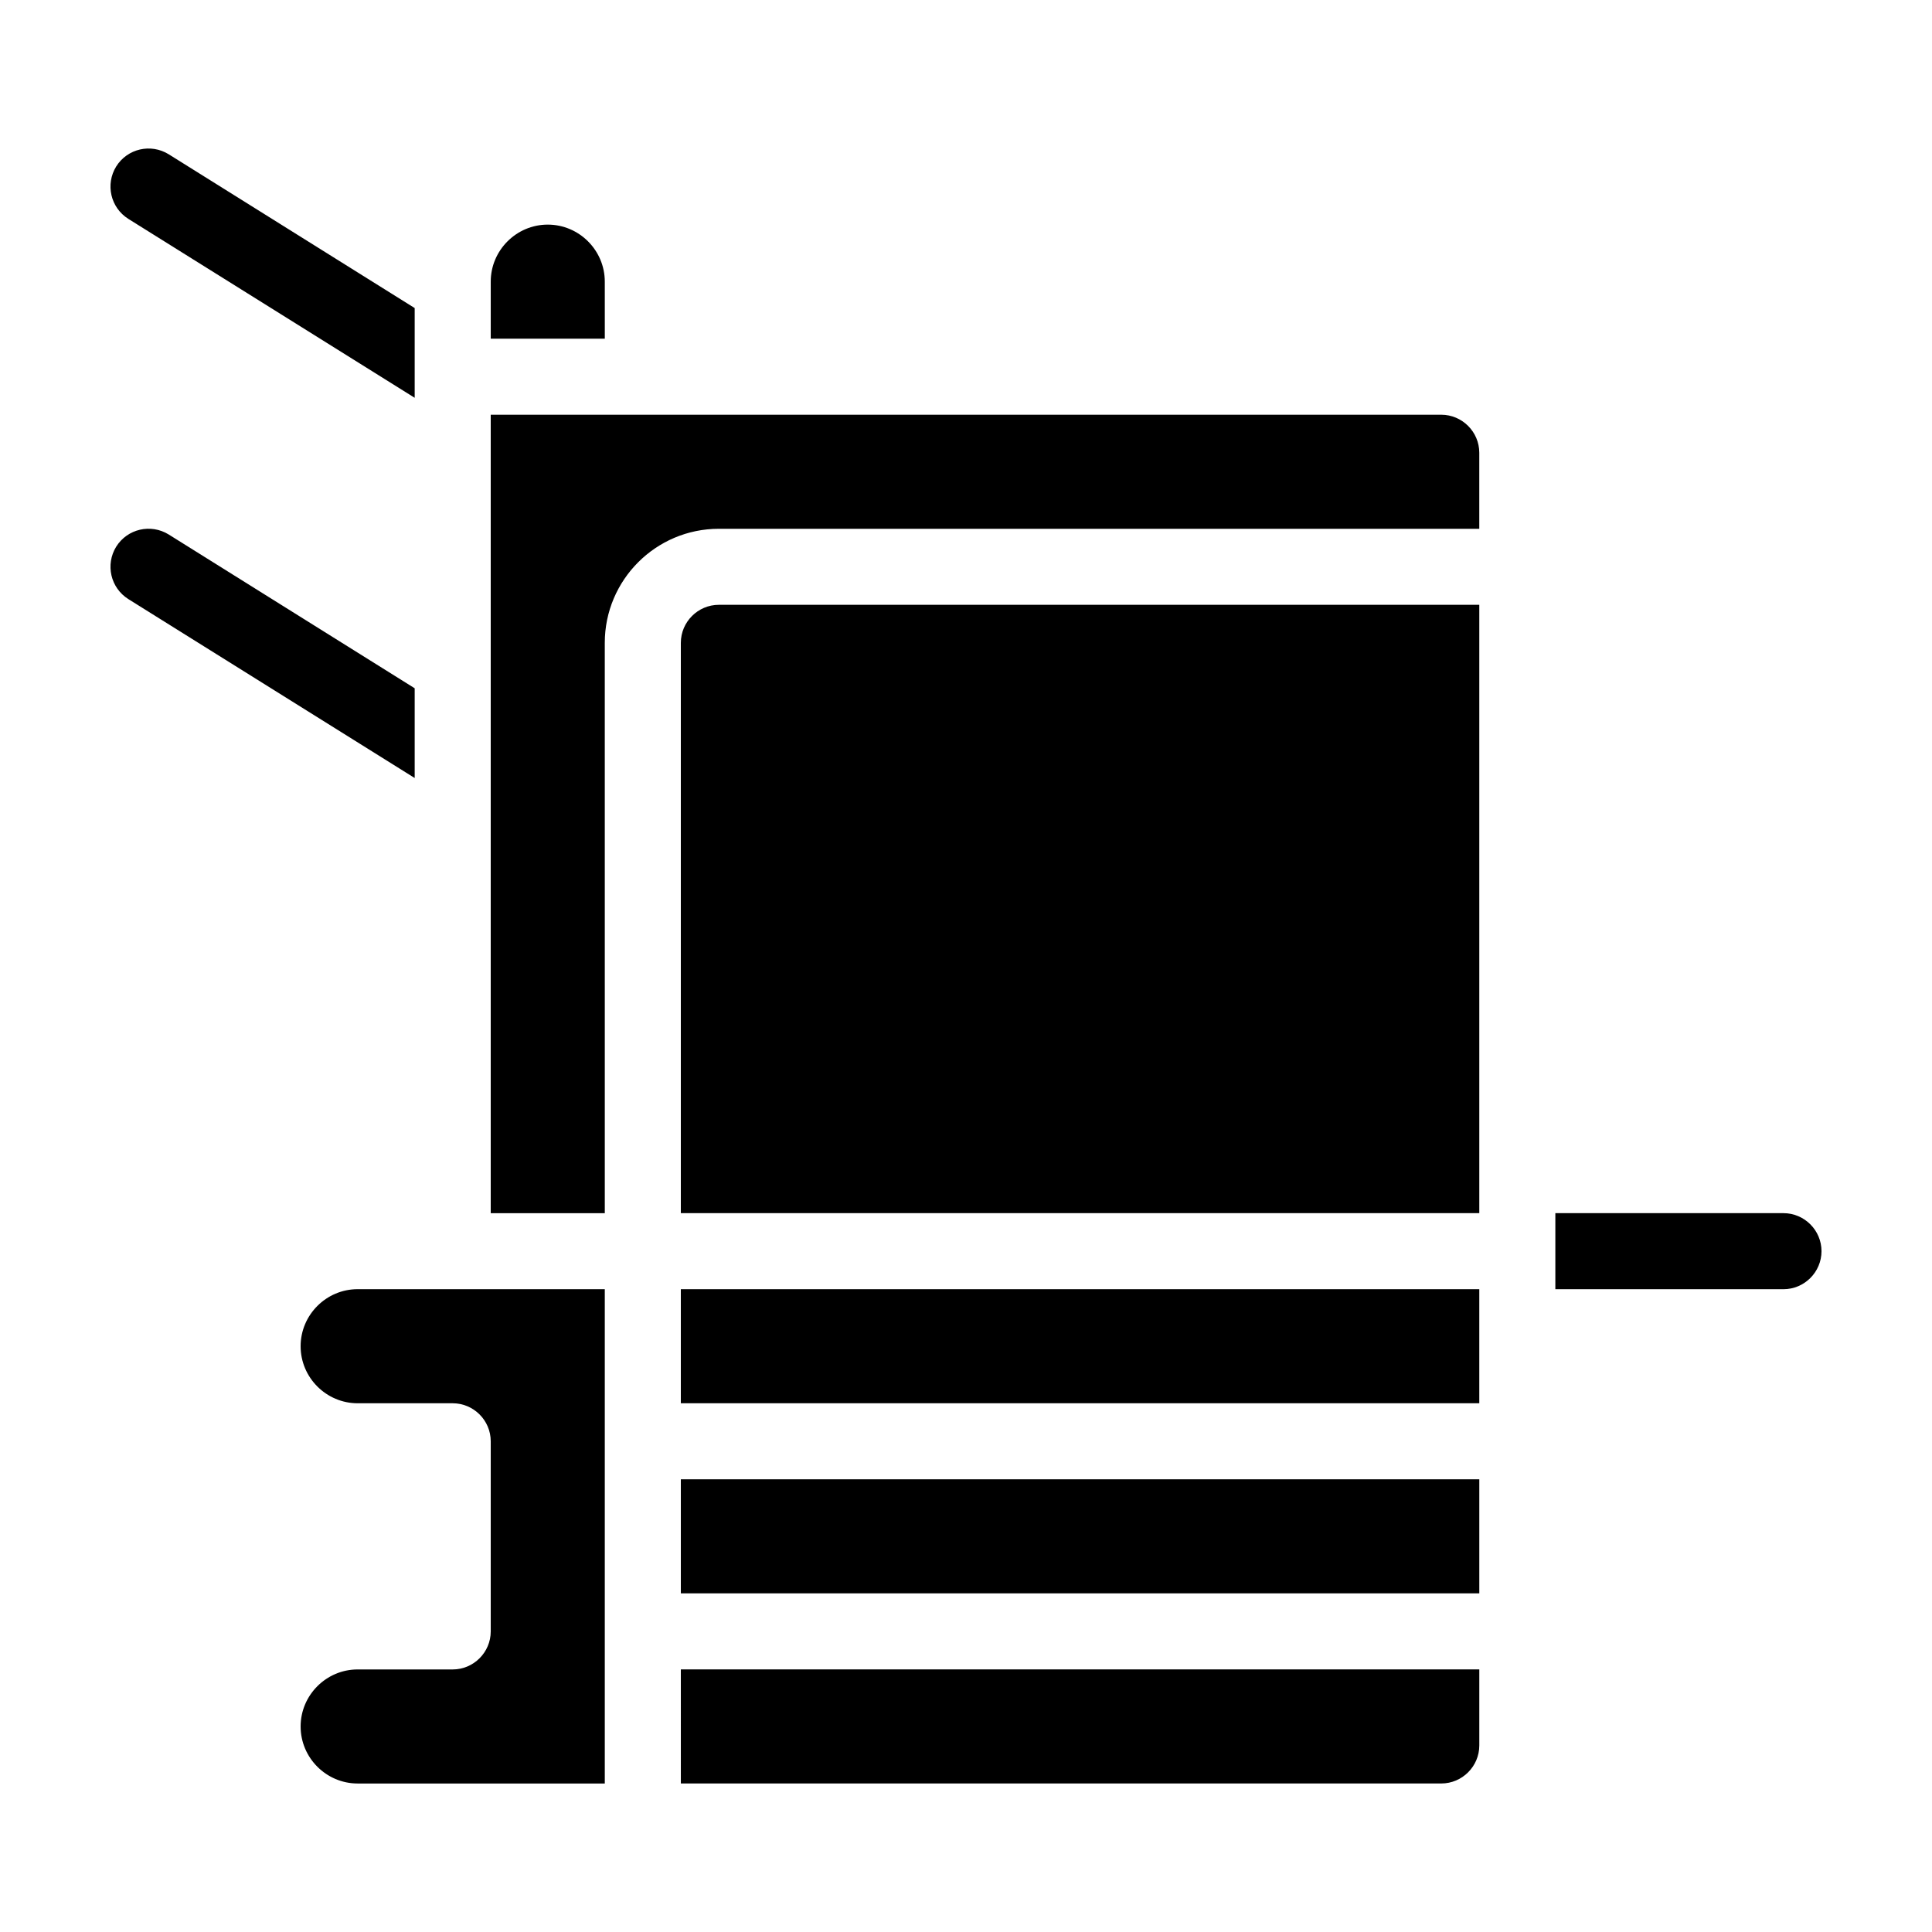 <?xml version="1.0" encoding="UTF-8"?>
<!-- Uploaded to: ICON Repo, www.svgrepo.com, Generator: ICON Repo Mixer Tools -->
<svg fill="#000000" width="800px" height="800px" version="1.1" viewBox="144 144 512 512" xmlns="http://www.w3.org/2000/svg">
 <path d="m324.43 586.41h211.6v20.152c0 5.543-4.535 10.078-10.078 10.078h-201.52zm292.21-120.91h-60.457v20.152h60.457c5.543 0 10.078-4.535 10.078-10.078-0.004-5.539-4.535-10.074-10.078-10.074zm-292.21 100.76h211.6v-30.23l-211.6 0.004zm-146.41-364.25 75.875 47.41v-23.781l-65.195-40.758c-4.734-2.922-10.93-1.512-13.902 3.227-2.922 4.734-1.512 10.93 3.223 13.902zm75.875 124.39-65.195-40.758c-4.734-2.922-10.93-1.512-13.902 3.227-2.922 4.734-1.512 10.93 3.223 13.902l75.875 47.41zm70.531 189.48h211.6v-30.23h-211.6zm-100.76-15.113c0 8.312 6.801 15.113 15.113 15.113h25.191c5.543 0 10.078 4.535 10.078 10.078v50.383c0 5.543-4.535 10.078-10.078 10.078h-25.191c-8.312 0-15.113 6.801-15.113 15.113s6.801 15.113 15.113 15.113h65.496v-131h-65.492c-8.316 0-15.117 6.805-15.117 15.117zm80.609-282.13c0-8.312-6.801-15.113-15.113-15.113s-15.113 6.801-15.113 15.113v15.113h30.23zm20.152 95.723v151.14h211.6v-161.22h-201.52c-5.543 0-10.078 4.535-10.078 10.078zm201.52-60.457h-251.9v211.6h30.23l-0.004-151.14c0-16.676 13.551-30.23 30.23-30.23h201.52v-20.152c0-5.539-4.535-10.074-10.078-10.074z"/>
</svg>